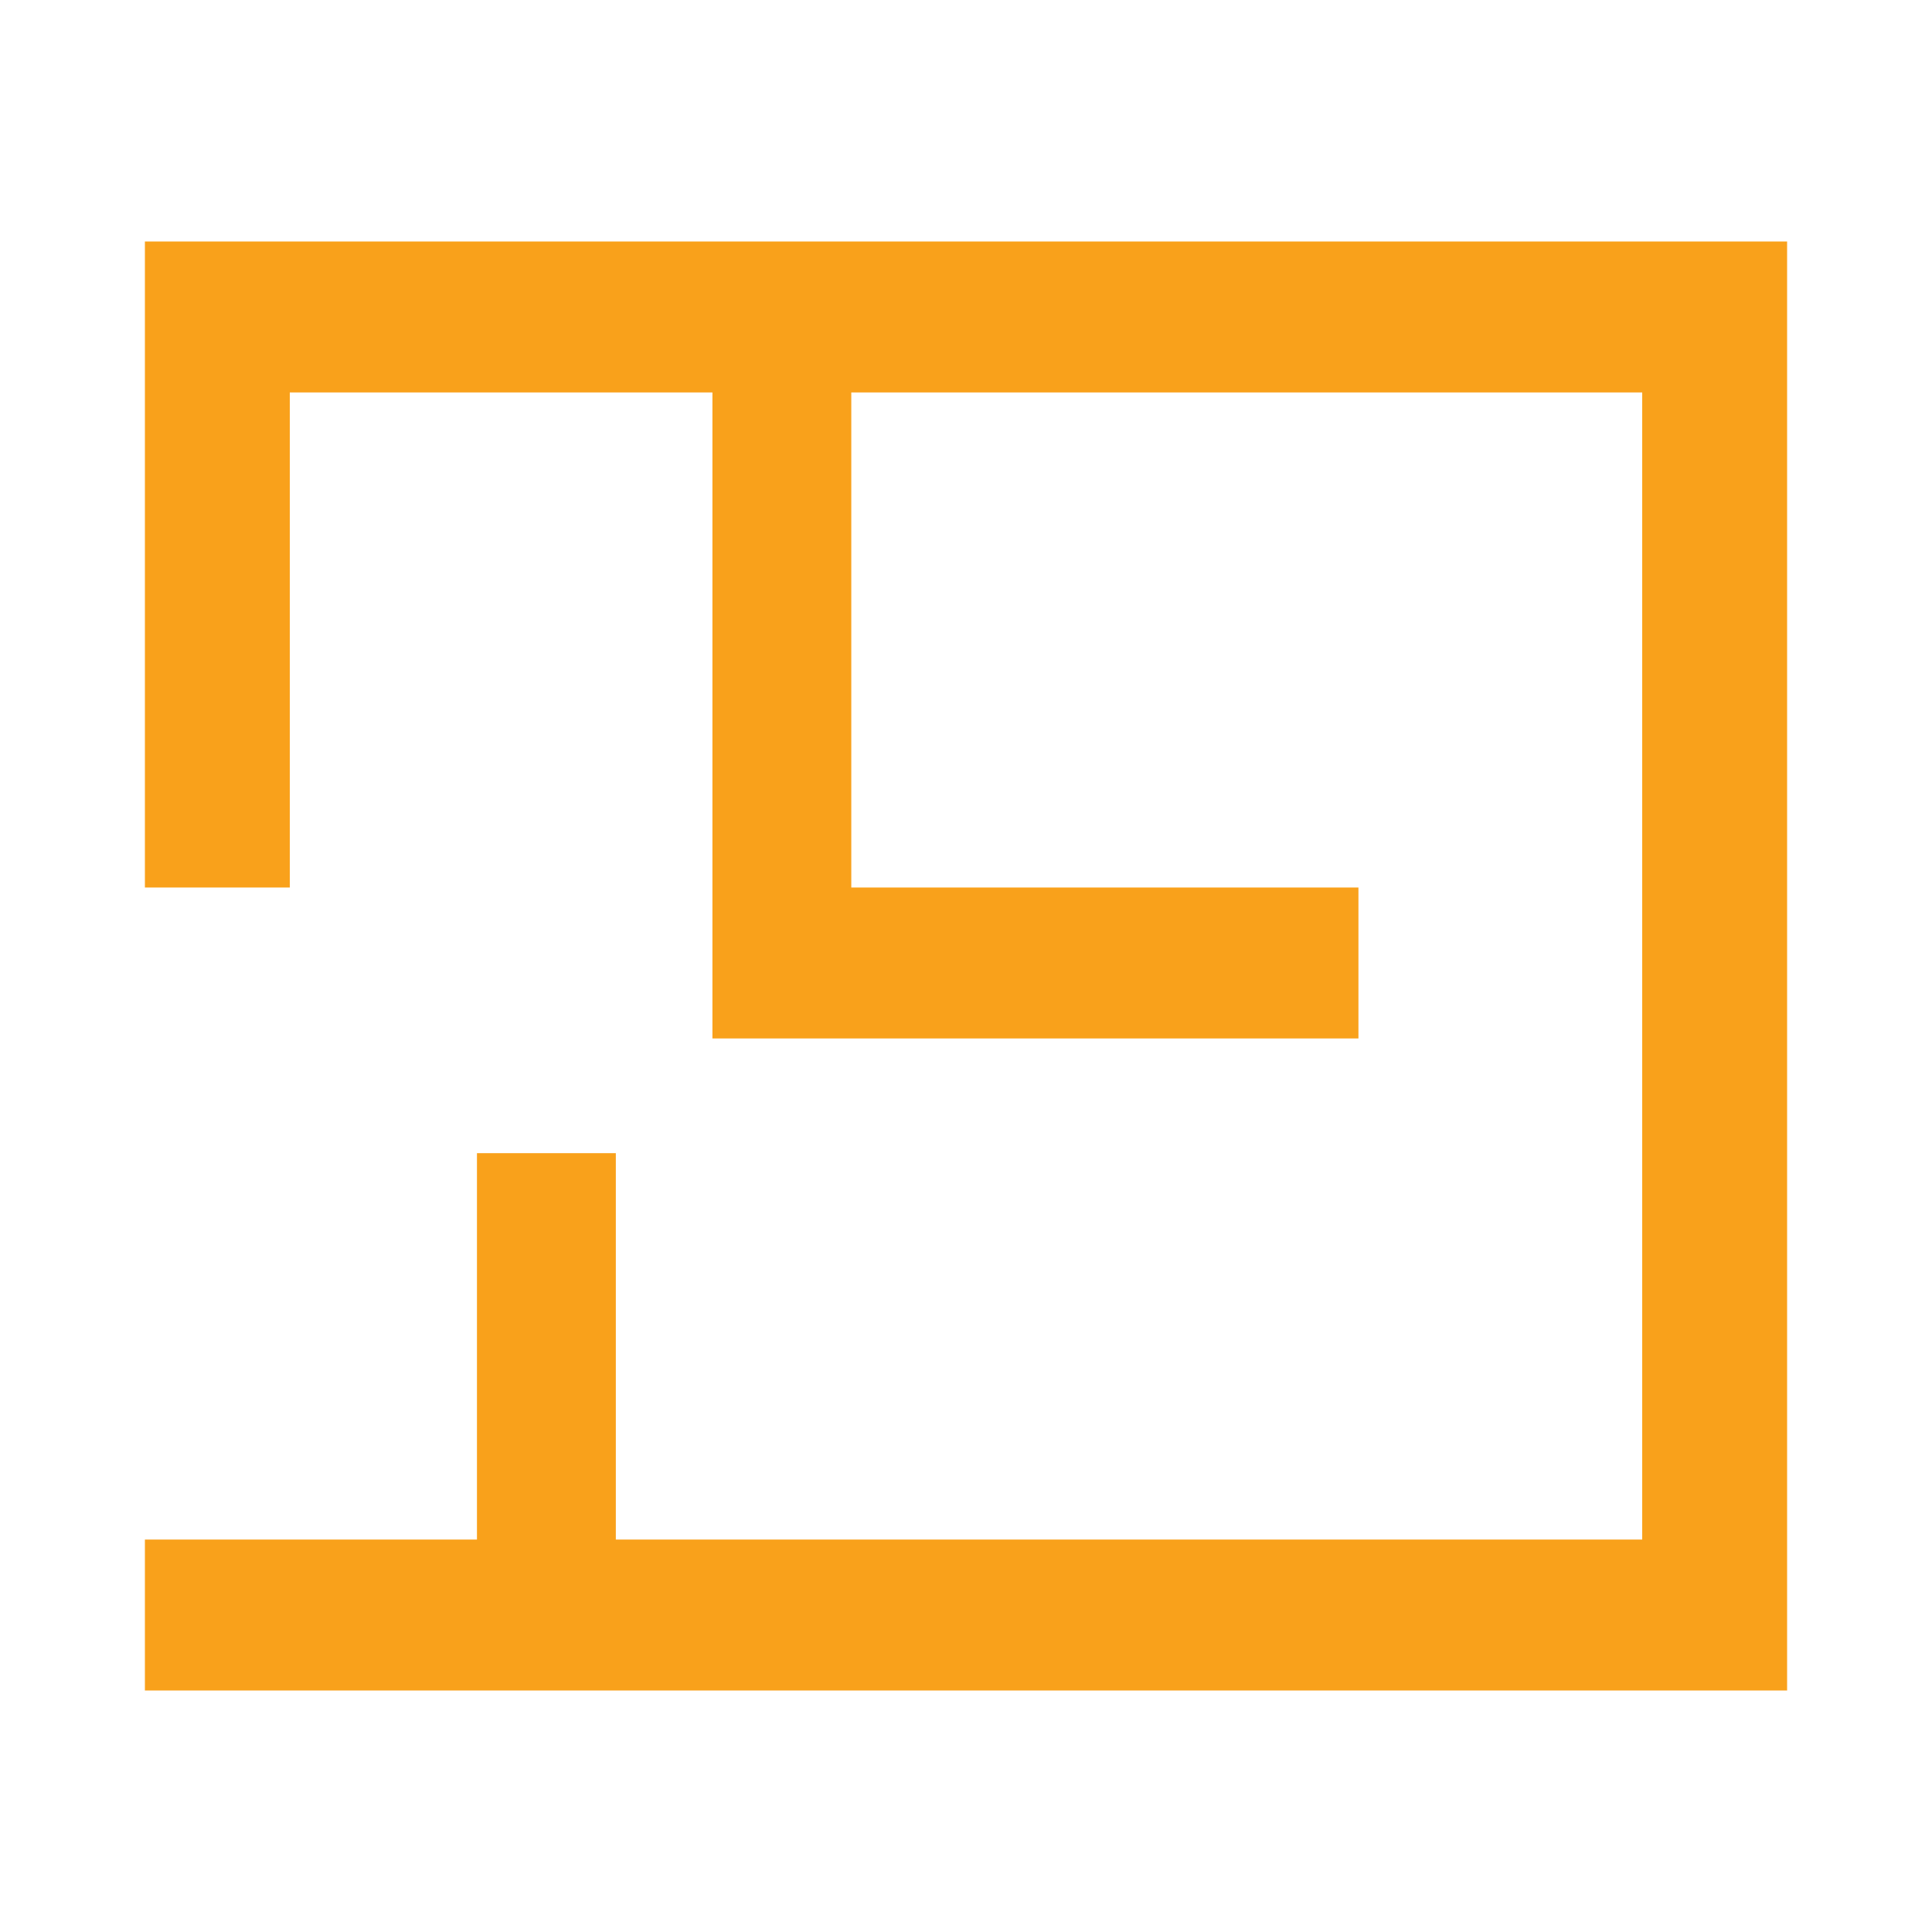 <?xml version="1.0" encoding="utf-8"?>
<!-- Generator: Adobe Illustrator 24.3.0, SVG Export Plug-In . SVG Version: 6.00 Build 0)  -->
<svg version="1.1" id="Layer_1" xmlns="http://www.w3.org/2000/svg" xmlns:xlink="http://www.w3.org/1999/xlink" x="0px" y="0px"
	 viewBox="0 0 32 32" style="enable-background:new 0 0 32 32;" xml:space="preserve">
<style type="text/css">
	.st0{fill:#F9A11B;}
</style>
<path class="st0" d="M7.9,19.1v6.4H2.4V28h27.2V4H2.4v10.7h2.4V6.5h7v10.7h10.7v-2.5h-8.4V6.5h13.1v19h-17v-6.4H7.9L7.9,19.1z"/>
</svg>
